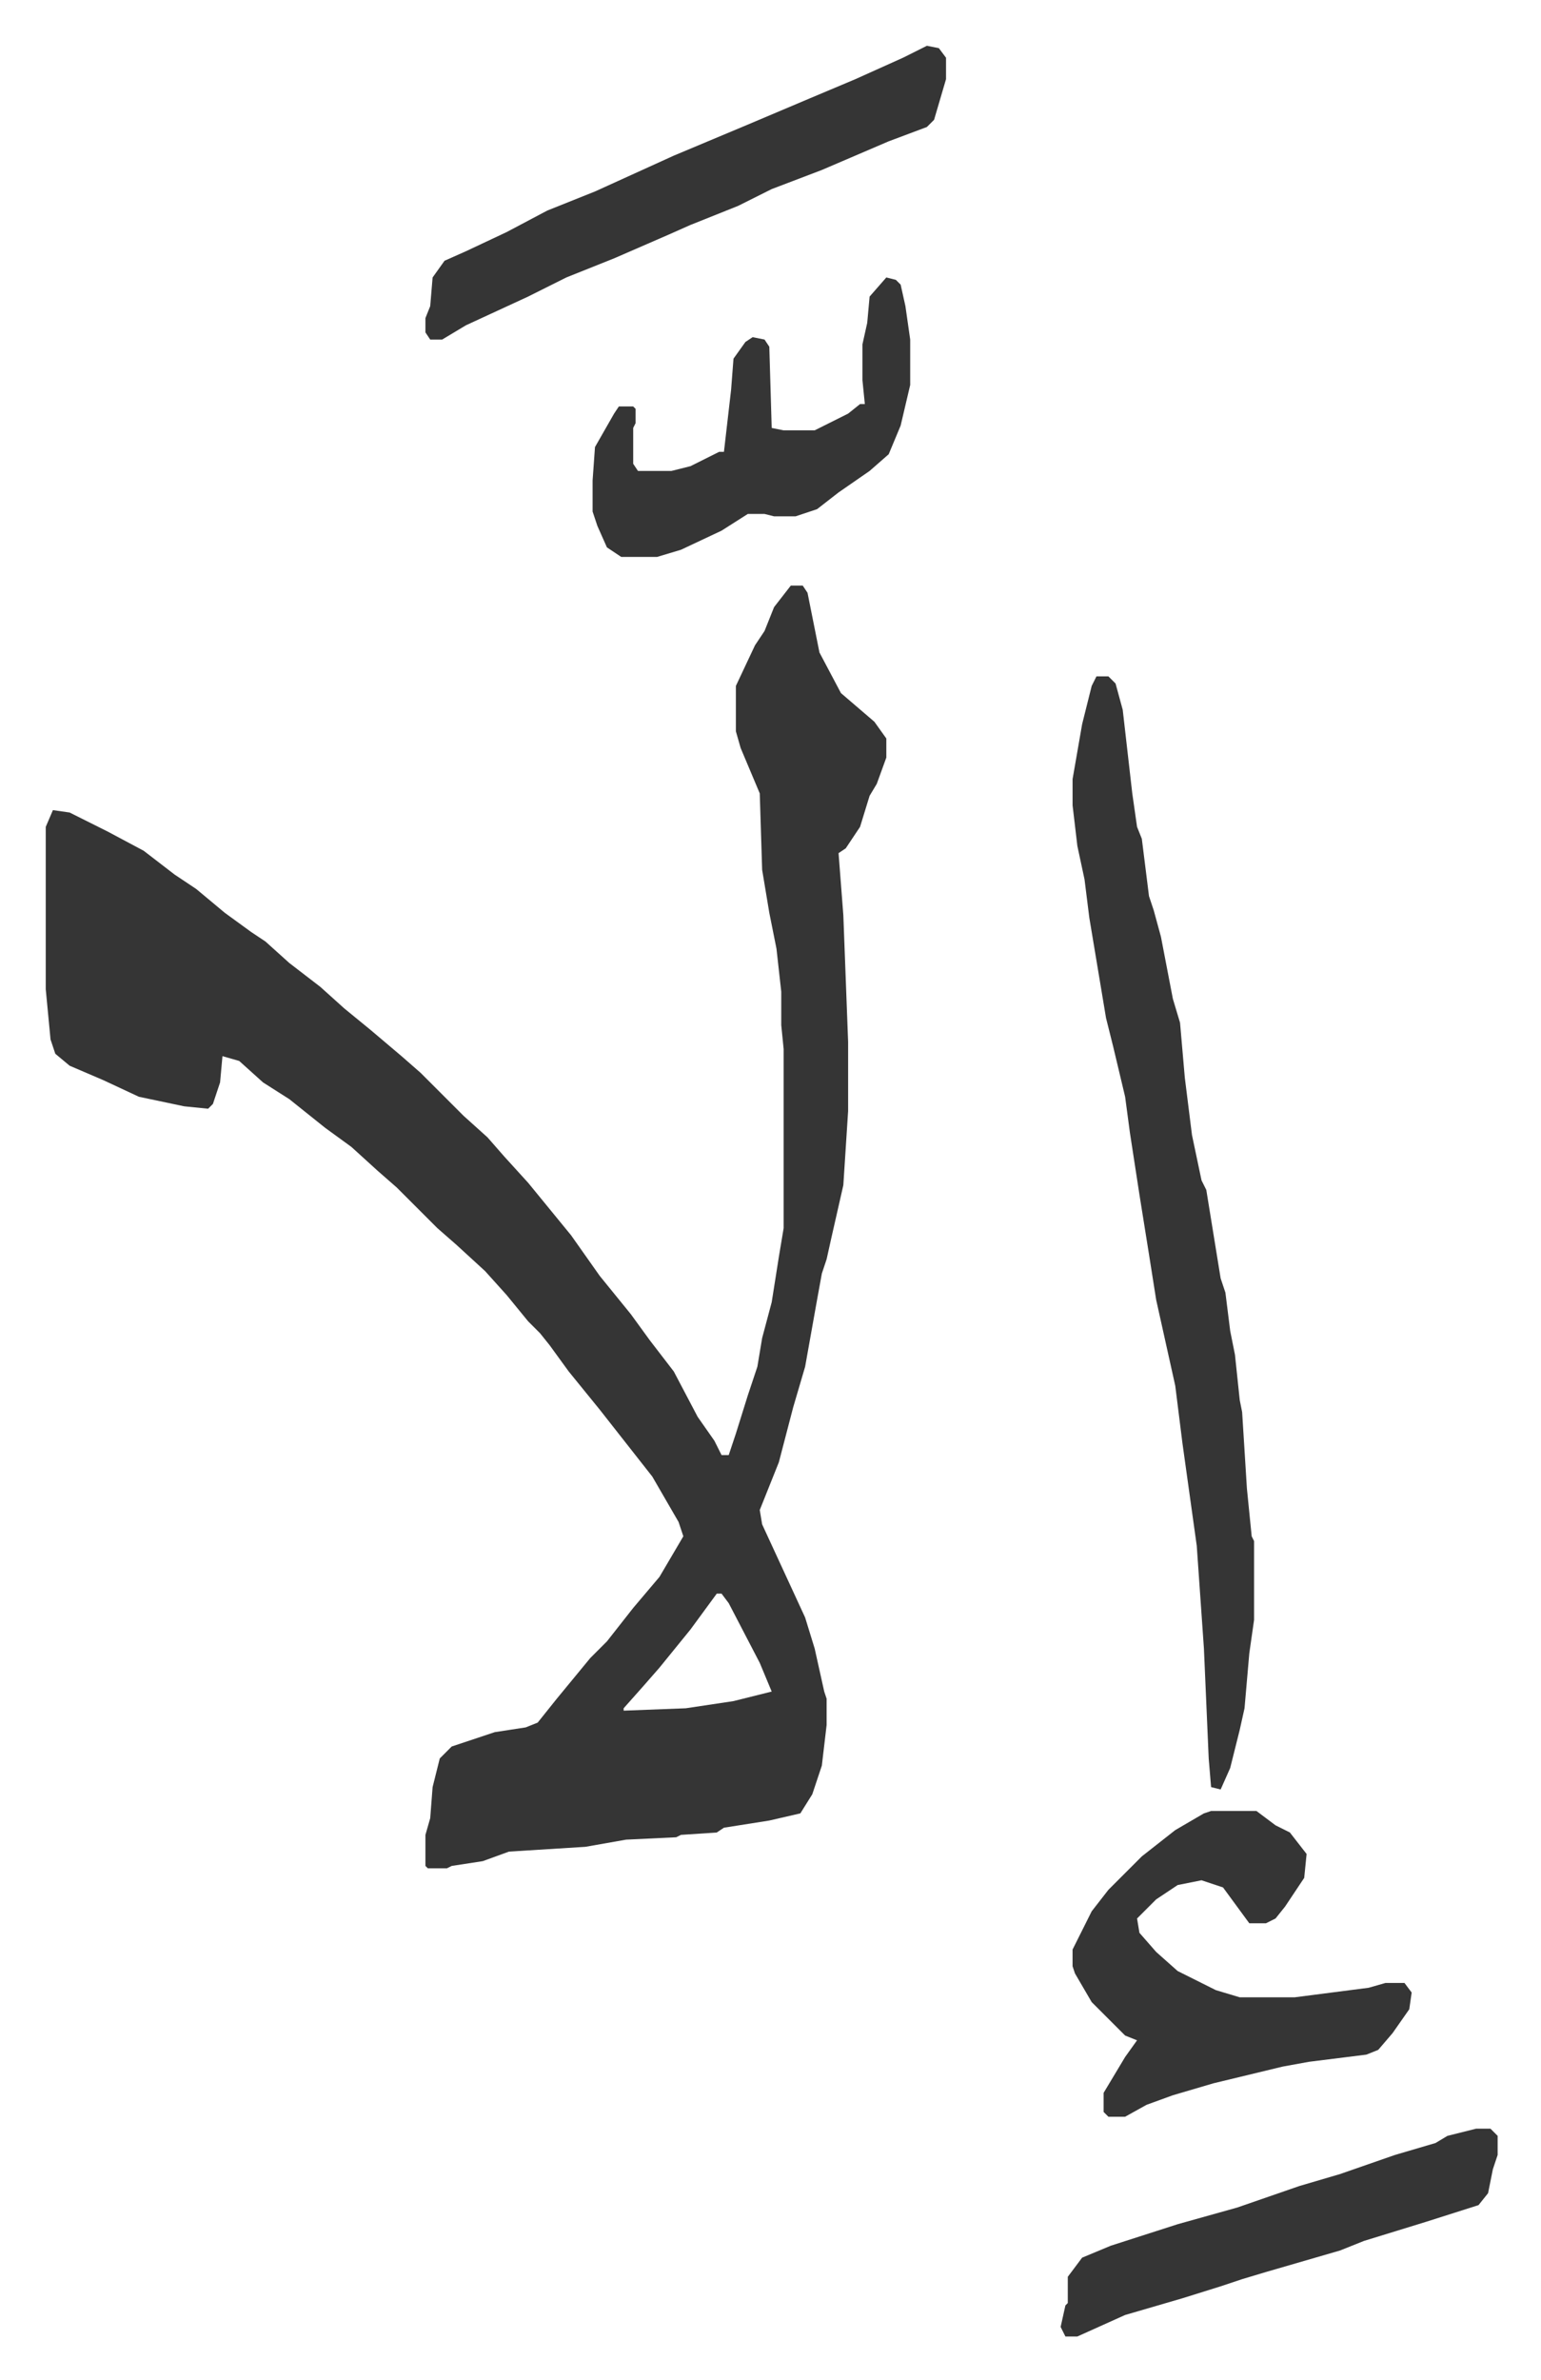 <svg xmlns="http://www.w3.org/2000/svg" role="img" viewBox="-19.16 215.84 645.32 996.32"><path fill="#353535" id="rule_normal" d="M312 461h5l2 3 5 25 9 17 14 12 5 7v8l-4 11-3 5-4 13-6 9-3 2 2 26 2 53v29l-2 31-5 22-2 9-2 6-2 11-5 28-5 17-6 23-8 20 1 6 18 39 4 13 4 18 1 3v11l-2 17-4 12-5 8-13 3-19 3-3 2-15 1-2 1-21 1-17 3-32 2-11 4-13 2-2 1h-8l-1-1v-13l2-7 1-13 3-12 5-5 18-6 13-2 5-2 8-10 14-17 7-7 11-14 11-13 10-17-2-6-11-19-11-14-11-14-13-16-8-11-4-5-5-5-9-11-9-10-12-11-8-7-17-17-8-7-11-10-11-8-15-12-11-7-10-9-7-2-1 11-3 9-2 2-10-1-19-4-15-7-14-6-6-5-2-6-2-21v-68l3-7 7 1 16 8 15 8 13 10 9 6 12 10 11 8 6 4 10 9 13 10 10 9 11 9 13 11 8 7 13 13 5 5 10 9 7 8 10 11 9 11 9 11 12 17 13 16 8 11 10 13 10 19 7 10 3 6h3l3-9 5-16 4-12 2-12 4-15 3-19 2-12v-75l-1-10v-14l-2-18-3-15-3-18-1-32-8-19-2-7v-19l8-17 4-6 4-10zm-31 422l-11 15-13 16-7 8-8 9v1l26-1 20-3 16-4-5-12-13-25-3-4zm159-384h5l3 3 3 11 4 35 2 14 2 5 3 24 2 6 3 11 5 26 3 10 2 23 3 24 4 19 2 4 6 37 2 6 2 16 2 10 2 19 1 5 2 32 2 20 1 2v33l-2 14-2 23-2 9-4 16-4 9-4-1-1-12-2-46-3-43-6-43-3-24-8-36-3-19-4-25-4-26-2-15-5-21-3-12-3-18-4-24-2-16-3-14-2-17v-11l4-23 4-16zm48 475h19l8 6 6 3 7 9-1 10-8 12-4 5-4 2h-7l-11-15-9-3-10 2-9 6-8 8 1 6 7 8 9 8 16 8 10 3h23l31-4 7-2h8l3 4-1 7-7 10-6 7-5 2-24 3-11 2-29 7-17 5-11 4-9 5h-7l-2-2v-8l9-15 5-7-5-2-14-14-7-12-1-3v-7l8-16 7-9 14-14 14-11 12-7zM369 235l5 1 3 4v9l-5 17-3 3-16 6-28 12-21 8-14 7-20 8-9 4-23 10-20 8-16 8-26 12-10 6h-5l-2-3v-6l2-5 1-12 5-7 9-4 17-8 17-9 20-8 33-15 31-13 26-11 19-8 20-9zm-17 97l4 1 2 2 2 9 2 14v19l-4 17-5 12-8 7-13 9-9 7-9 3h-9l-4-1h-7l-11 7-17 8-10 3h-15l-6-4-4-9-2-6v-13l1-14 8-14 2-3h6l1 1v6l-1 2v15l2 3h14l8-2 12-6h2l3-26 1-13 5-7 3-2 5 1 2 3 1 34 5 1h13l14-7 5-4h2l-1-10v-15l2-9 1-11zm247 775h6l3 3v8l-2 6-2 10-4 5-22 7-26 8-10 4-31 9-10 3-9 3-16 5-24 7-20 9h-5l-2-4 2-9 1-1v-11l6-8 12-5 28-9 25-7 26-9 17-5 23-8 17-5 5-3z"/></svg>
